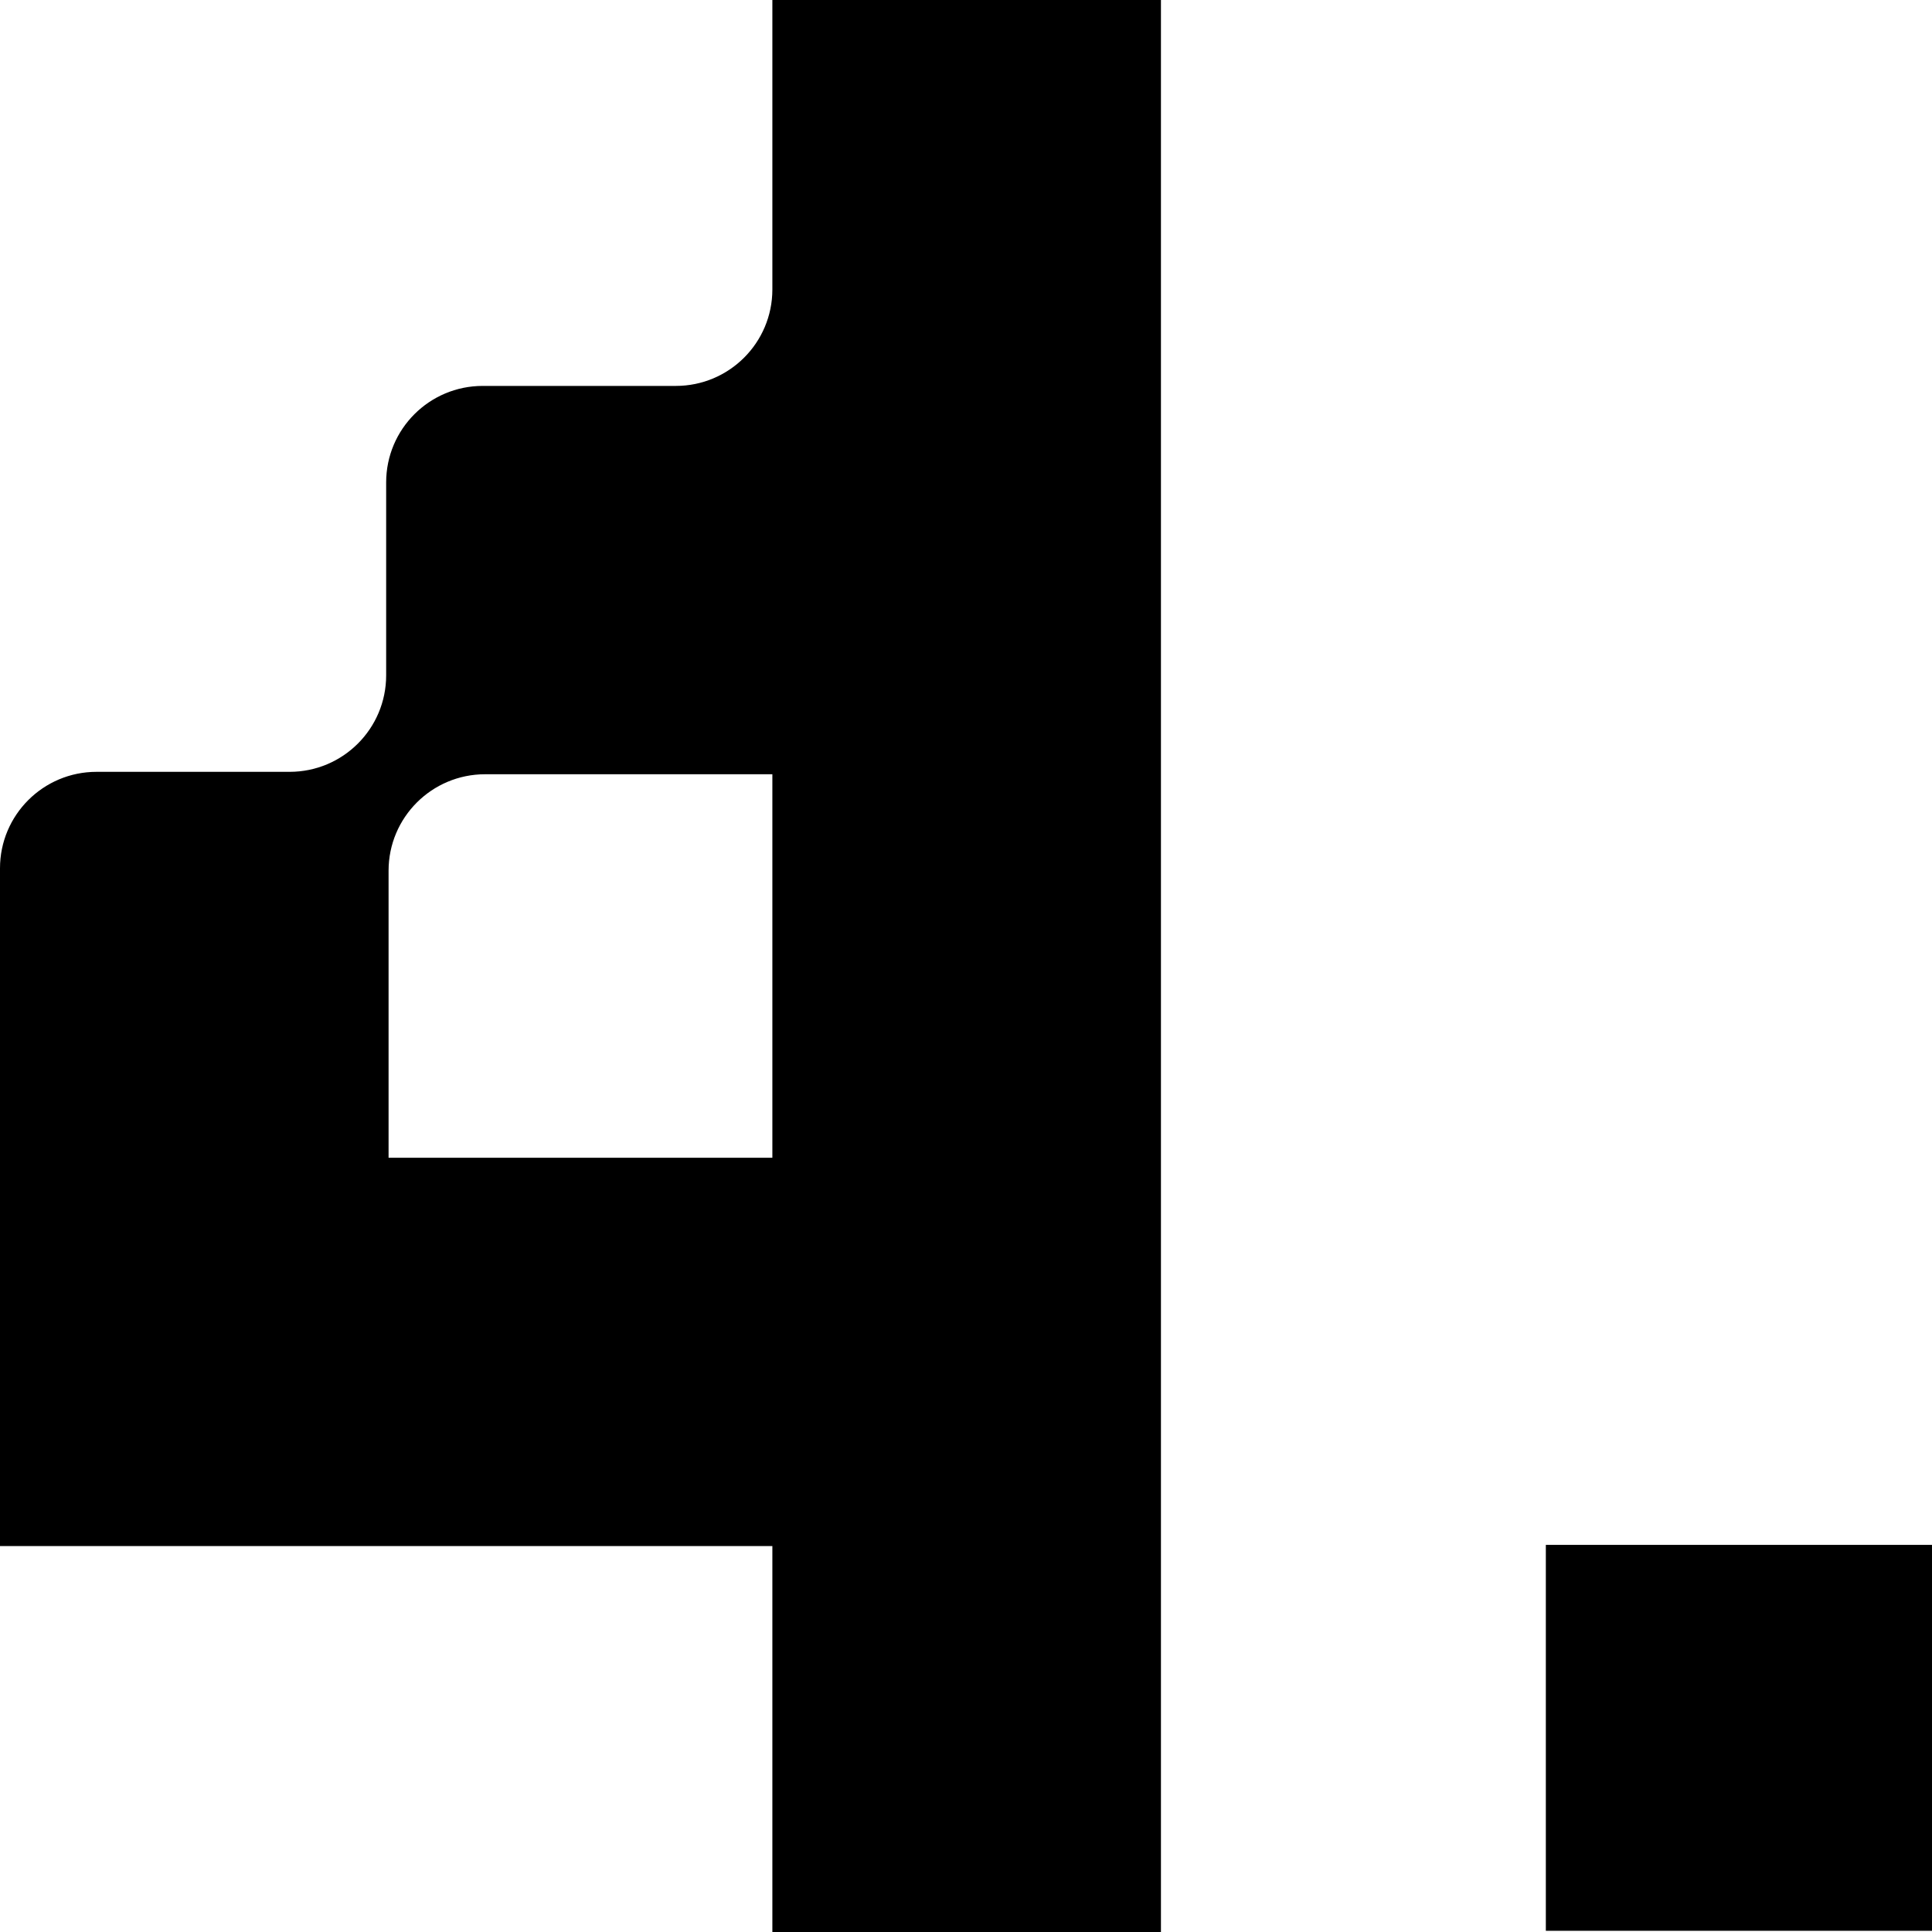 <svg width="40" height="40" viewBox="0 0 40 40" fill="none" xmlns="http://www.w3.org/2000/svg">
<path fill-rule="evenodd" clip-rule="evenodd" d="M24.036 0H15.991V5.993C15.991 7.096 15.096 7.99 13.992 7.99H9.994C8.89 7.99 7.995 8.884 7.995 9.988V13.982C7.995 15.086 7.1 15.98 5.996 15.98H1.999C0.895 15.98 0 16.874 0 17.977V32.01H15.991V40H24.036V0ZM15.991 16.03H10.044C8.94 16.03 8.045 16.924 8.045 18.027V23.97H15.991V16.03Z" fill="black"/>
<path d="M32.005 31.985H40V39.975H32.005V31.985Z" fill="black"/>
</svg>
